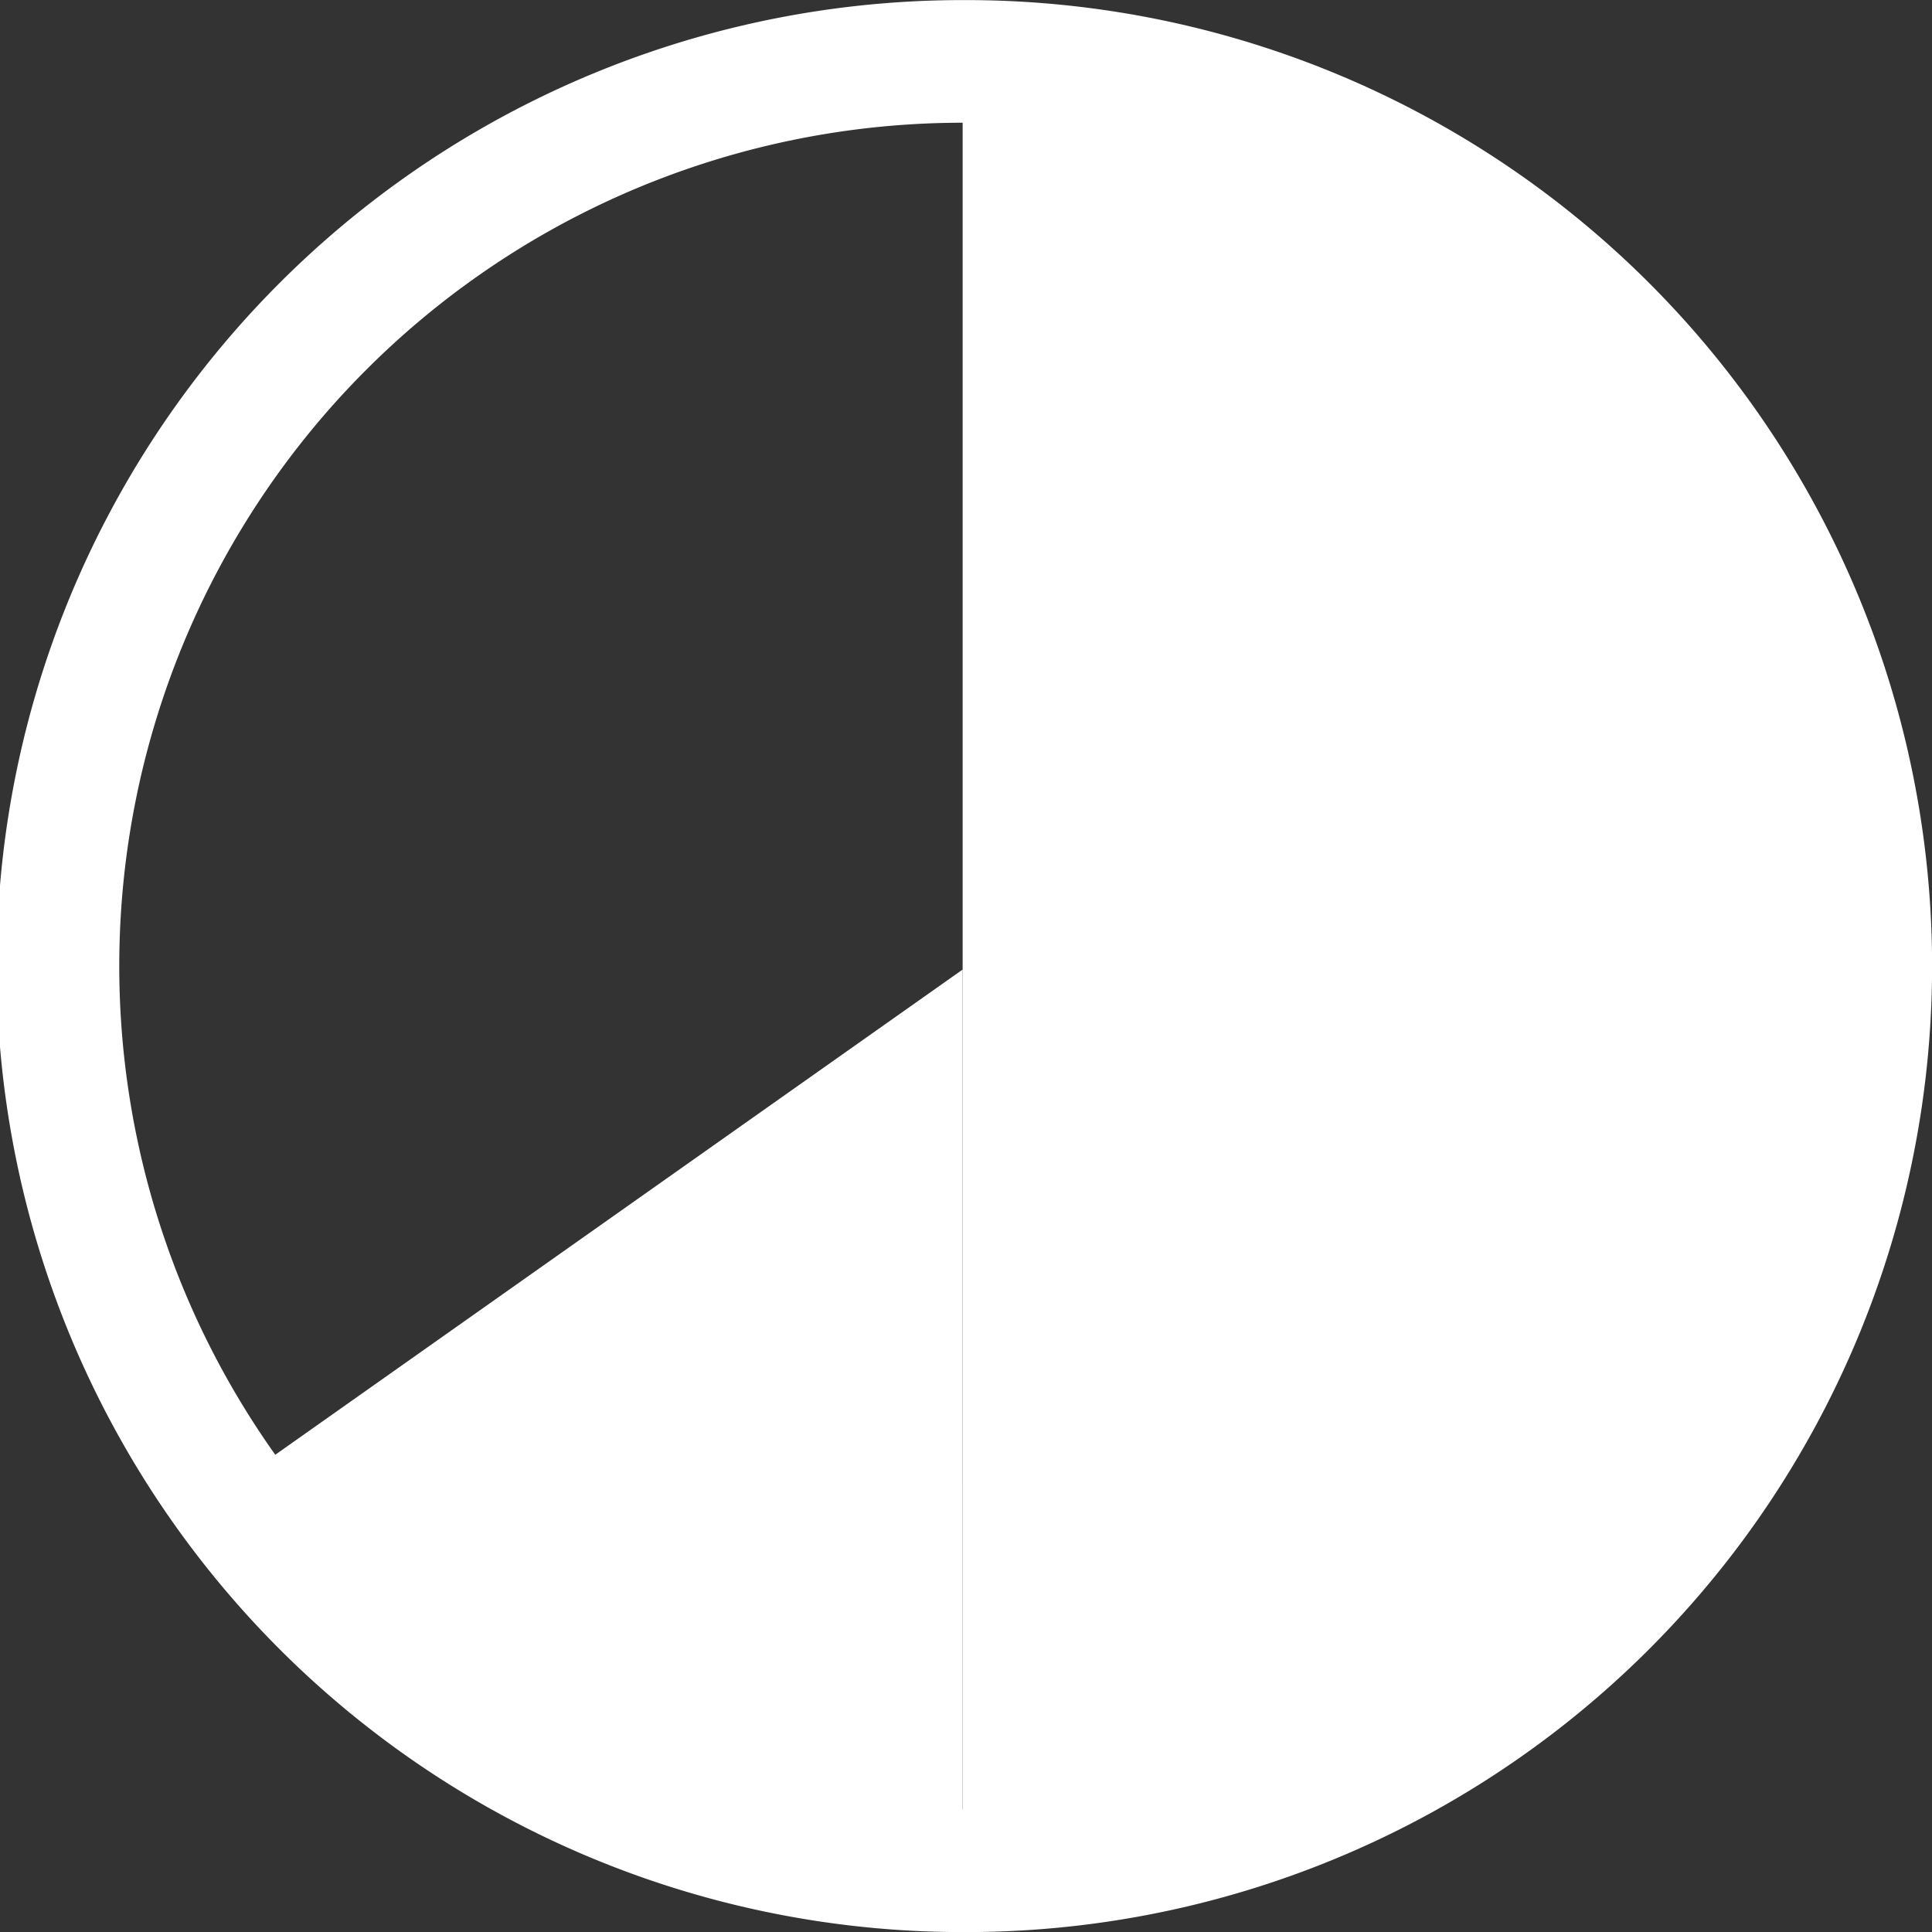 <svg xmlns="http://www.w3.org/2000/svg" width="11.169" height="11.169" viewBox="0 0 11.169 11.169">
  <rect x="0" y="0" width="11.169" height="11.169" fill="#333333" stroke="none"/>
  <g id="_40_MINUT" data-name="40 MINUT" transform="translate(-1104.793 -1423.282)">
    <g id="Group_250" data-name="Group 250" transform="translate(-21.202 -10268.17)">
      <g id="Group_249" data-name="Group 249">
        <g id="Group_247" data-name="Group 247">
          <path id="Path_422" data-name="Path 422" d="M1131.56,11697.057v-5.25h.02a5.23,5.23,0,1,1,0,10.46h-.02v-5.21Z" fill="#fff"/>
          <path id="Path_423" data-name="Path 423" d="M1131.56,11702.257v.01a5.253,5.253,0,0,1-4.25-2.21l4.25-3Z" fill="#fff"/>
        </g>
        <g id="Group_248" data-name="Group 248">
          <path id="Path_424" data-name="Path 424" d="M1131.56,11691.807h.02a5.23,5.23,0,1,1,0,10.46h-.02a5.23,5.23,0,0,1,0-10.46Z" fill="none" stroke="#fff" stroke-miterlimit="10" stroke-width="0.709"/>
        </g>
      </g>
    </g>
  </g>
</svg>
